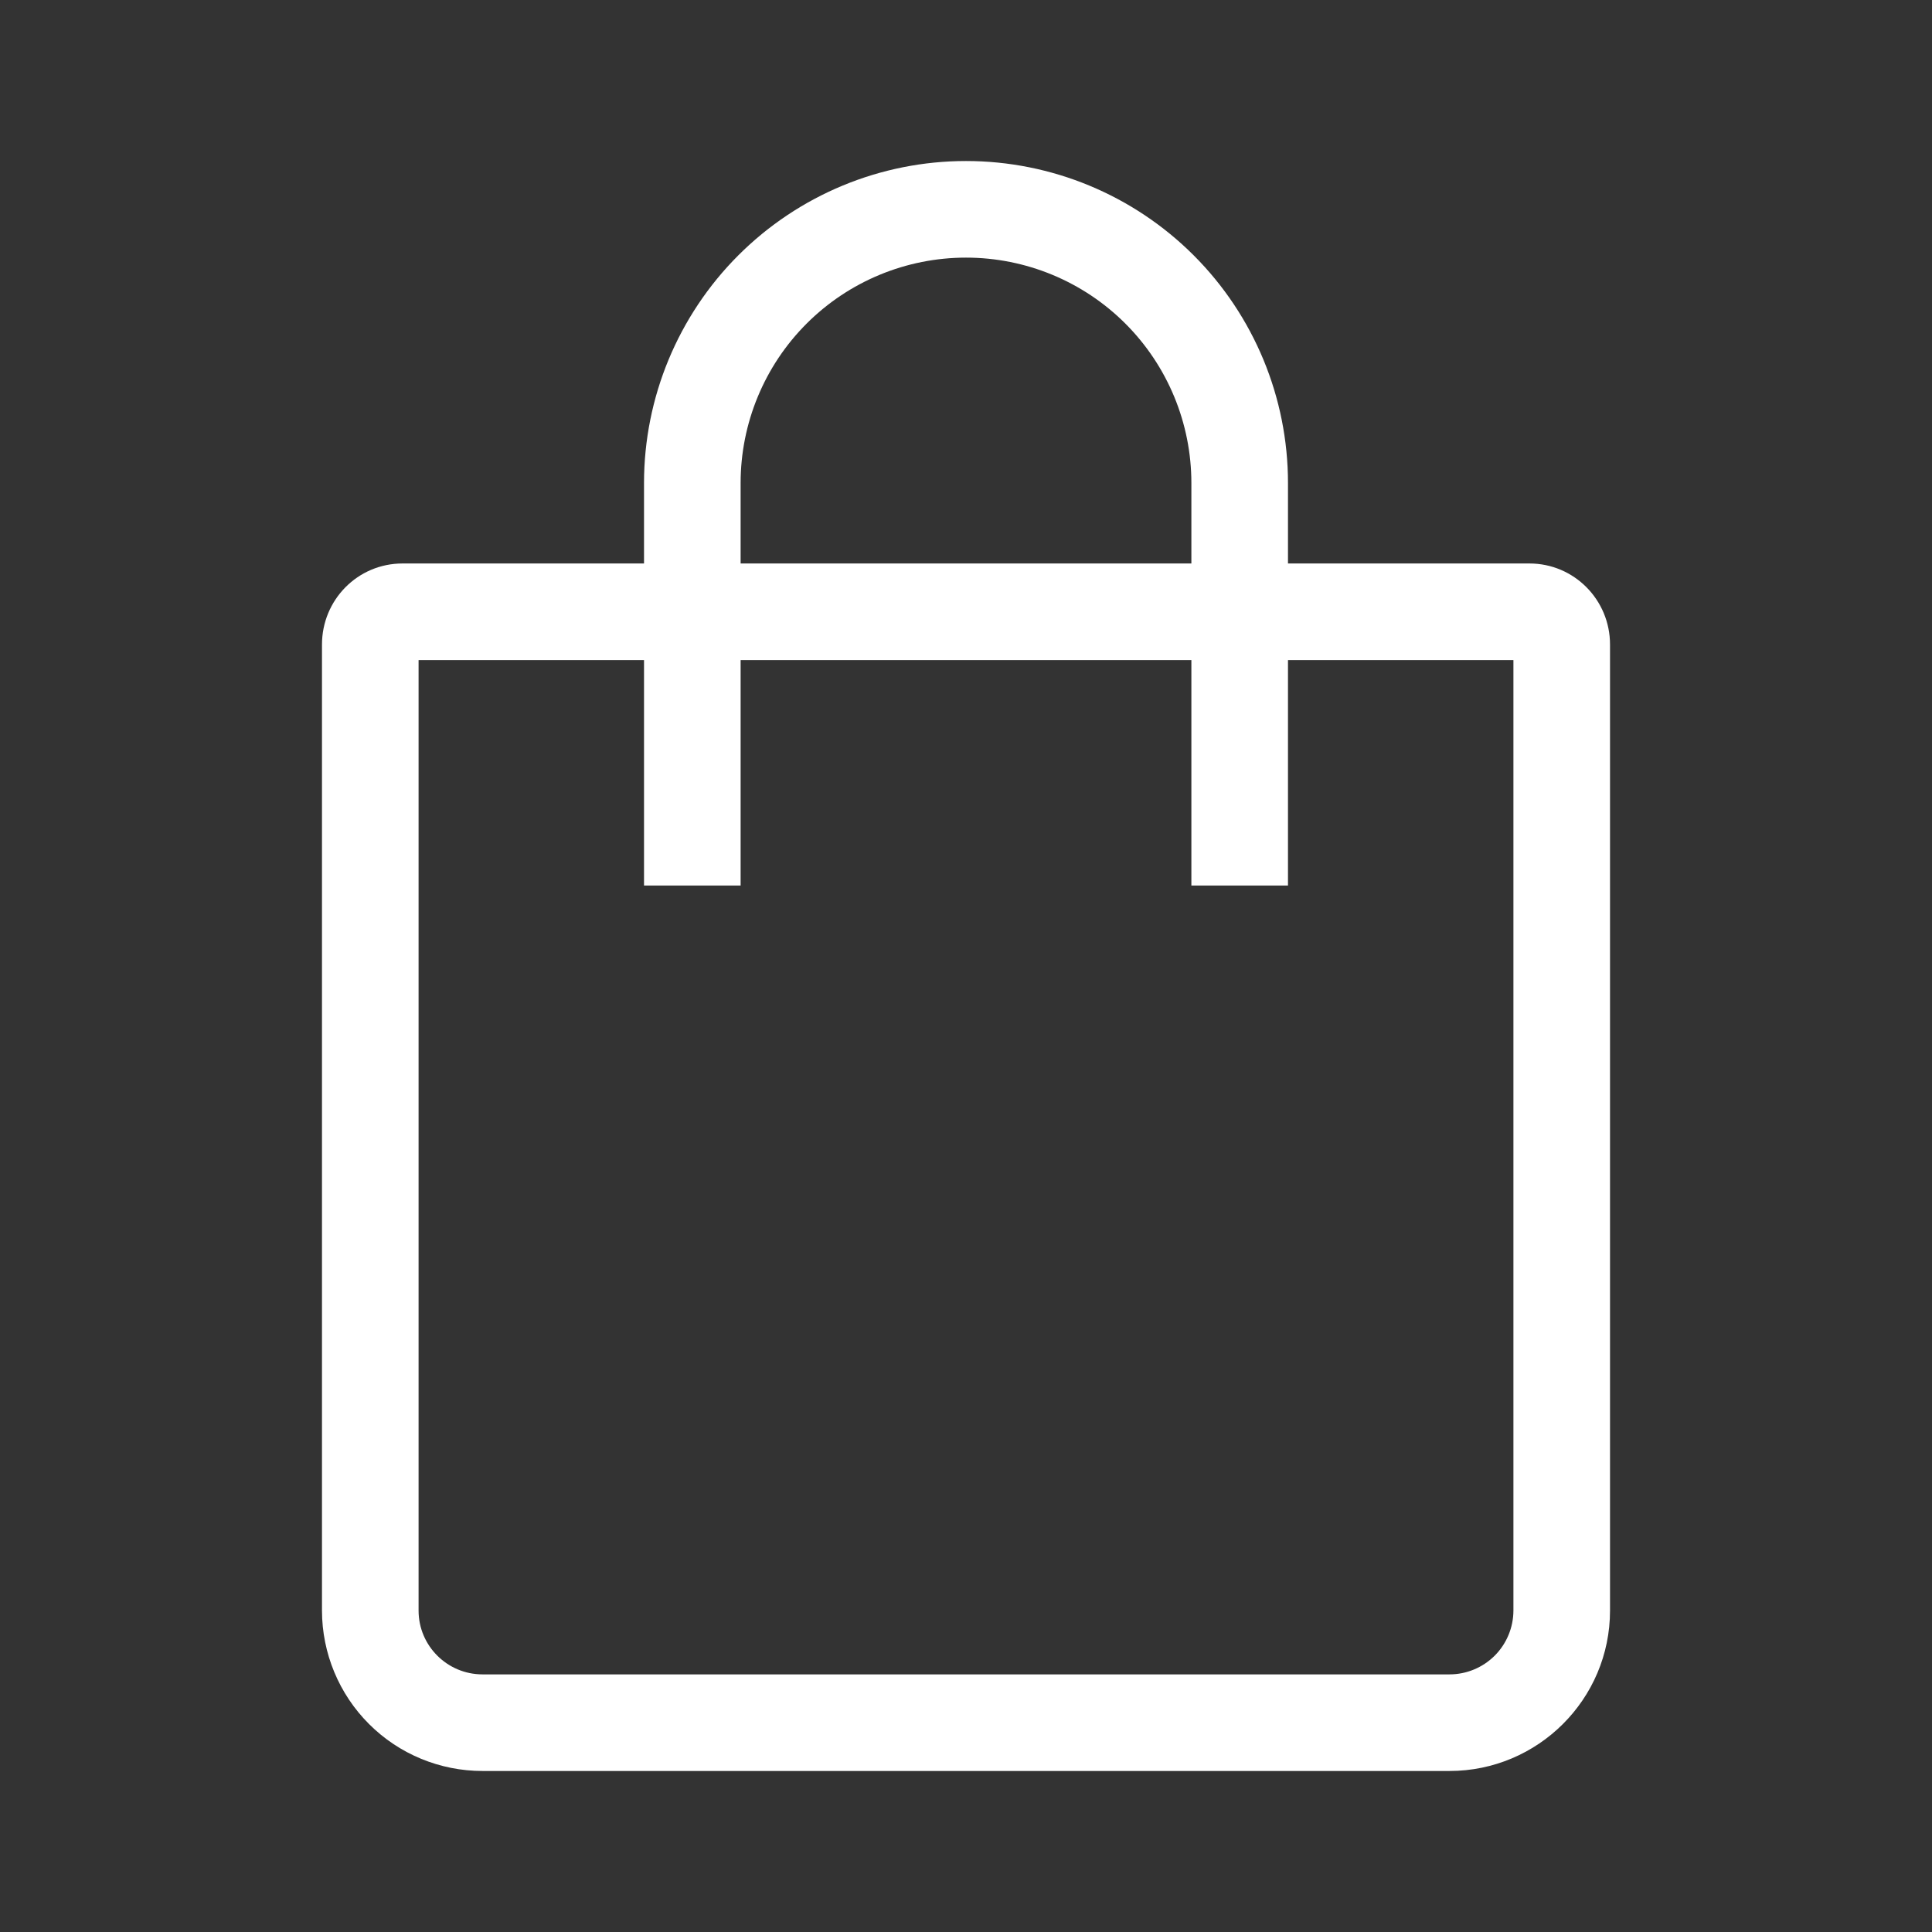 <svg width="32" height="32" viewBox="0 0 32 32" fill="none" xmlns="http://www.w3.org/2000/svg">
<rect x="0" y="0" width="32" height="32" fill="#333333" stroke="none"/>
<path fill-rule="evenodd" clip-rule="evenodd" d="M10.667 9.333V8C10.667 6.586 11.229 5.229 12.229 4.229C13.229 3.229 14.585 2.667 16 2.667C17.414 2.667 18.771 3.229 19.771 4.229C20.771 5.229 21.333 6.586 21.333 8V9.333H25.333C26.069 9.333 26.667 9.932 26.667 10.676V26.677C26.667 28.144 25.473 29.333 24.008 29.333H7.992C7.287 29.333 6.611 29.054 6.113 28.556C5.614 28.058 5.334 27.382 5.333 26.677V10.677C5.333 9.933 5.927 9.333 6.667 9.333H10.667ZM12.267 9.333H19.733V8C19.733 7.01 19.34 6.06 18.64 5.36C17.94 4.66 16.99 4.267 16 4.267C15.01 4.267 14.06 4.66 13.36 5.36C12.66 6.06 12.267 7.01 12.267 8V9.333ZM10.667 10.933H6.933V26.677C6.933 27.259 7.408 27.733 7.992 27.733H24.008C24.288 27.733 24.557 27.622 24.756 27.424C24.954 27.226 25.066 26.958 25.067 26.677V10.933H21.333V14.667H19.733V10.933H12.267V14.667H10.667V10.933Z" fill="white"/>
</svg>
